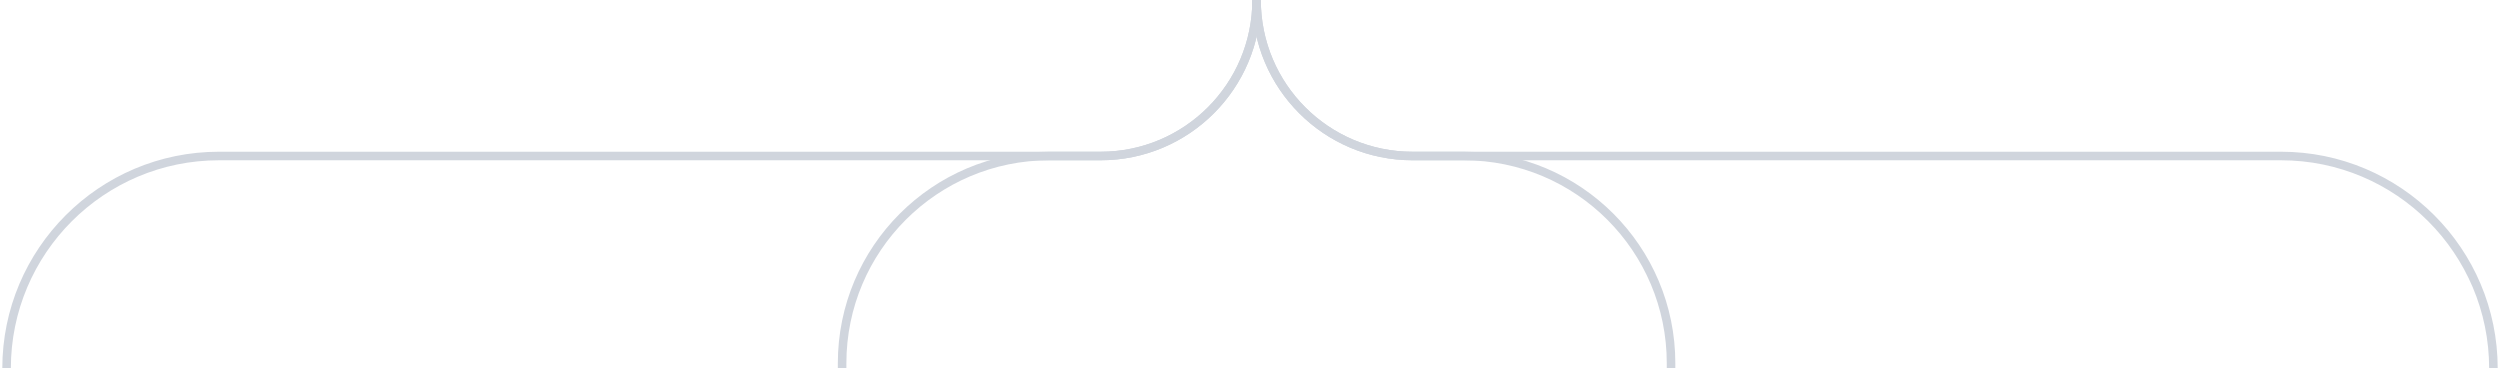 <svg width="380" height="56" viewBox="0 0 380 56" fill="none" xmlns="http://www.w3.org/2000/svg">
<path d="M128 56V55.212C128 37.815 142.103 23.712 159.5 23.712H167.288C180.384 23.712 191 13.096 191 2.98023e-07V2.98023e-07" stroke="#D0D5DD" stroke-width="1.3"/>
<path d="M1 56V56C1 38.168 15.456 23.712 33.288 23.712H167.288C180.384 23.712 191 13.096 191 2.98023e-07V2.98023e-07" stroke="#D0D5DD" stroke-width="1.3"/>
<path d="M254 56V55.212C254 37.815 239.897 23.712 222.5 23.712H214.712C201.616 23.712 191 13.096 191 2.98023e-07V2.98023e-07" stroke="#D0D5DD" stroke-width="1.3"/>
<path d="M379 56V56C379 38.168 364.544 23.712 346.712 23.712H214.712C201.616 23.712 191 13.096 191 2.98023e-07V2.98023e-07" stroke="#D0D5DD" stroke-width="1.3"/>
</svg>
